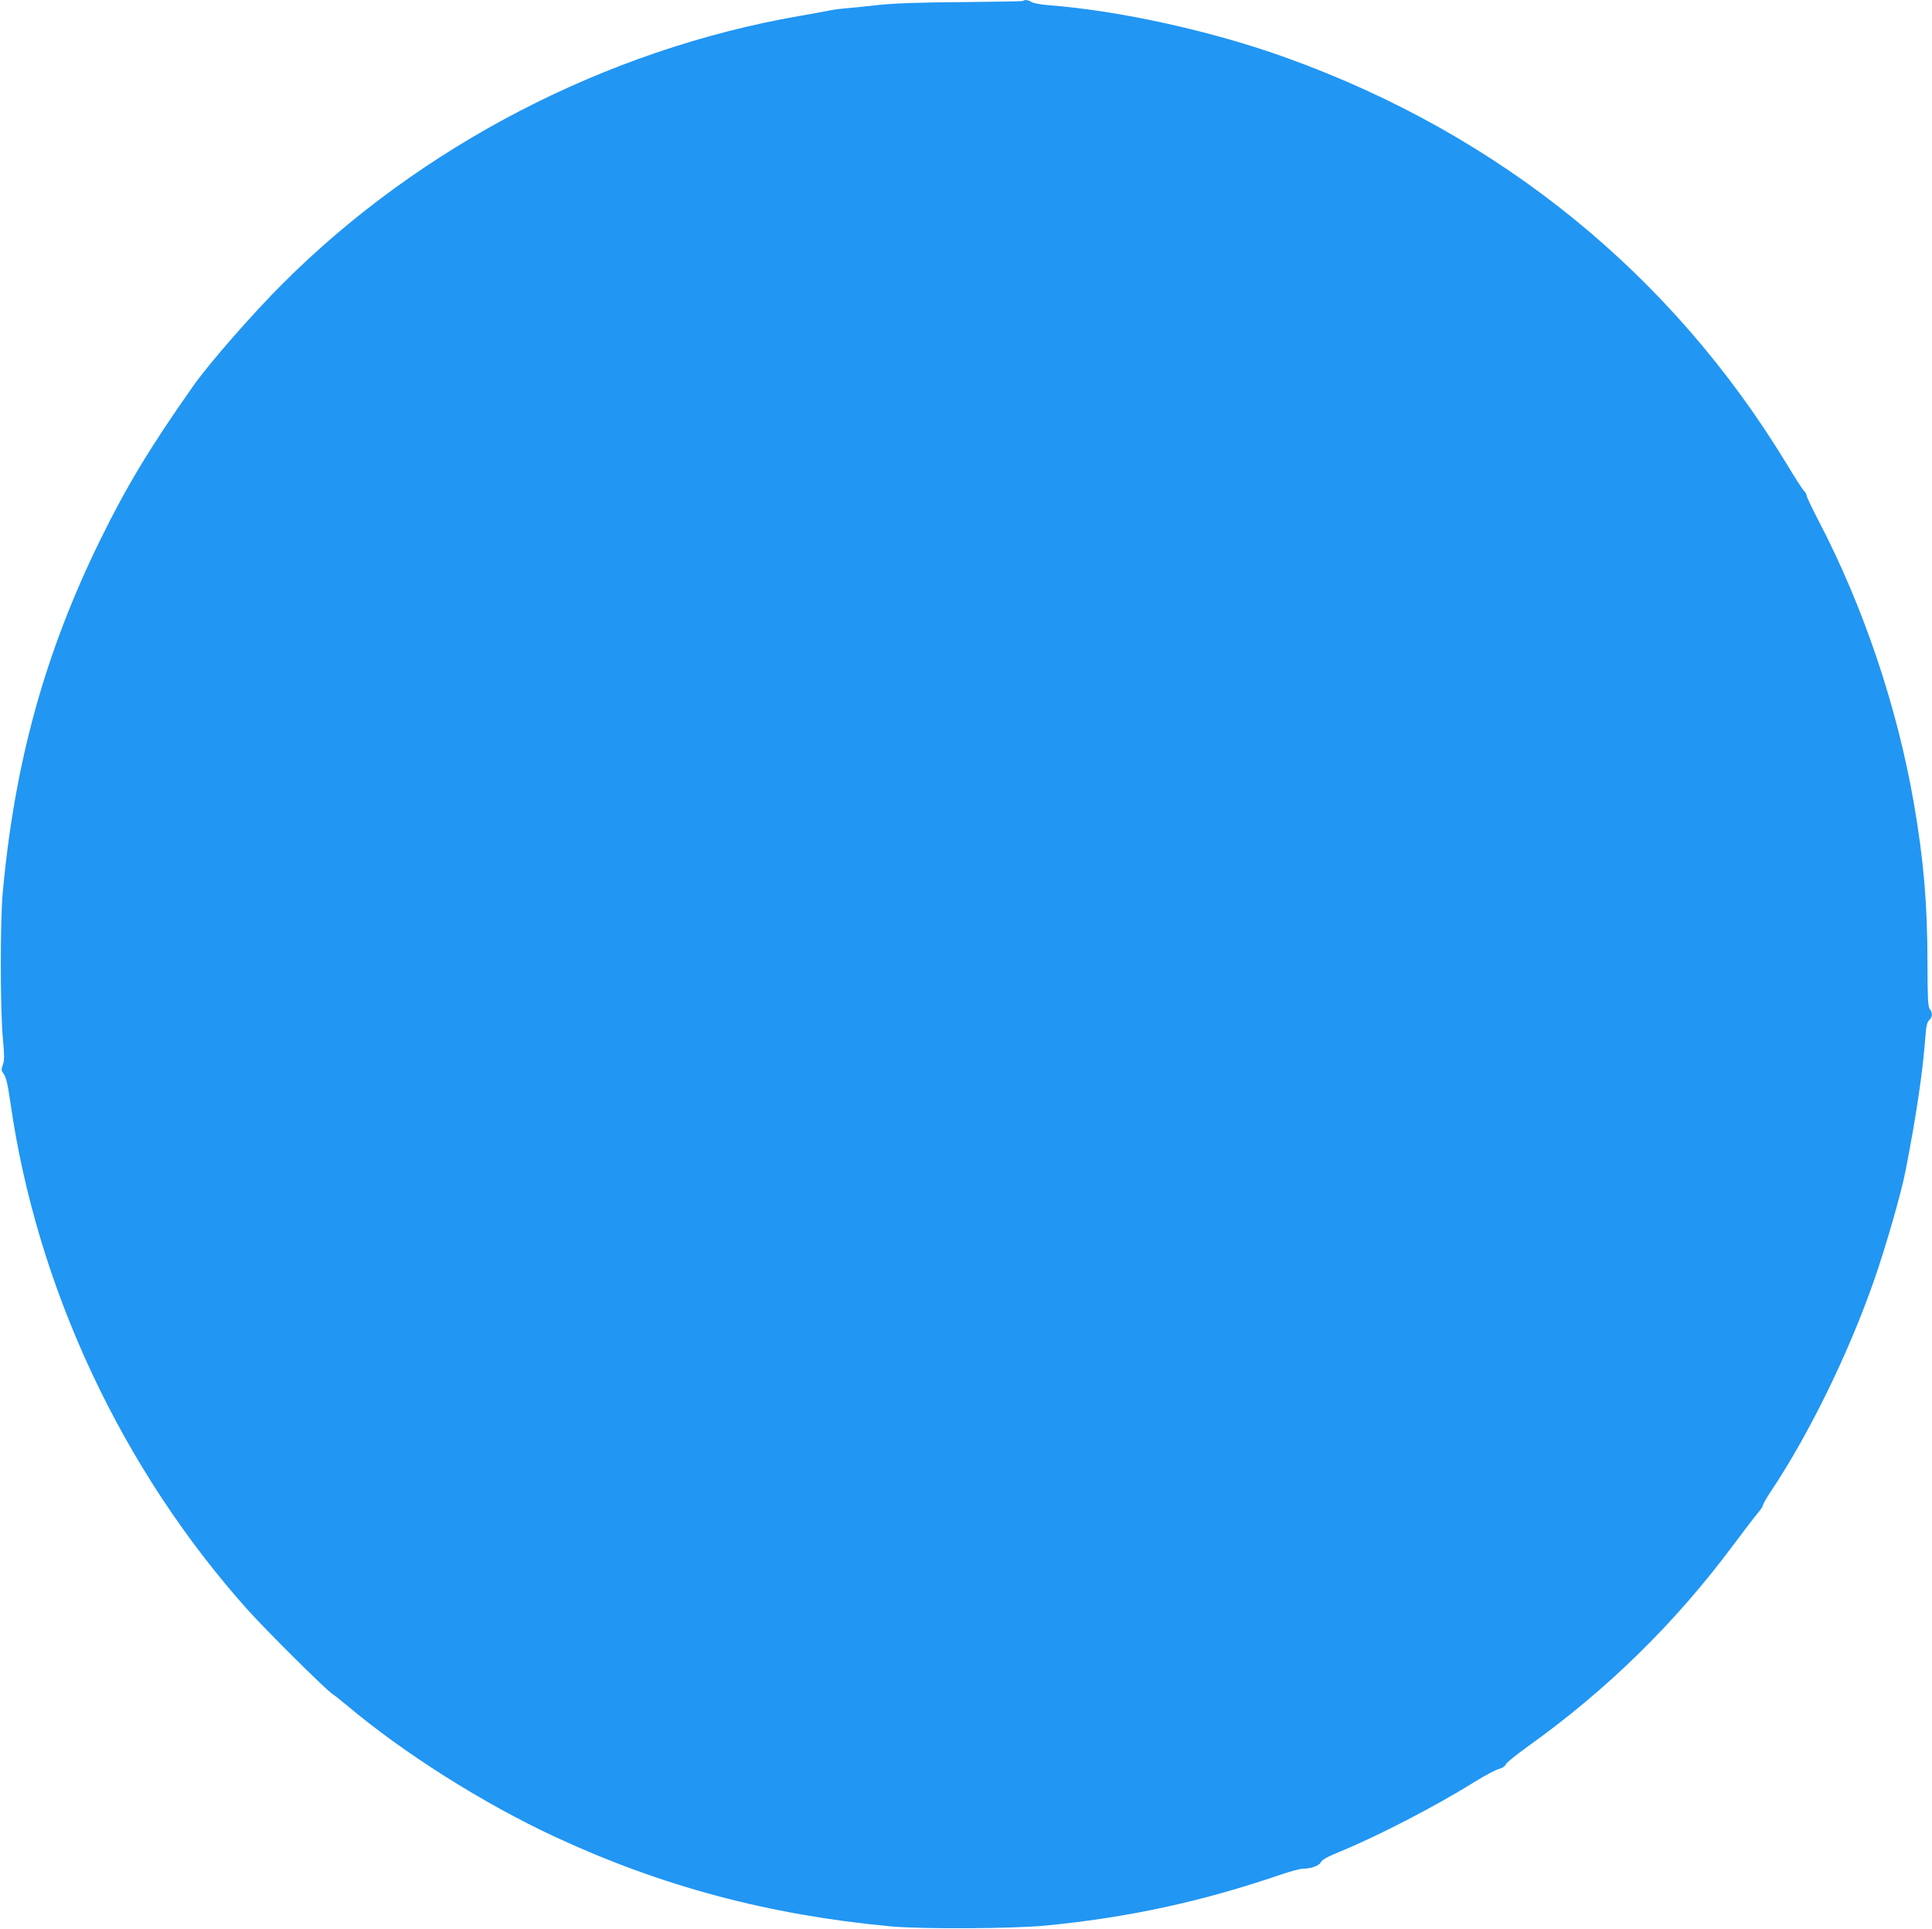 <?xml version="1.0" standalone="no"?>
<!DOCTYPE svg PUBLIC "-//W3C//DTD SVG 20010904//EN"
 "http://www.w3.org/TR/2001/REC-SVG-20010904/DTD/svg10.dtd">
<svg version="1.0" xmlns="http://www.w3.org/2000/svg"
 width="1280pt" height="1278pt" viewBox="0 0 1280 1278"
 preserveAspectRatio="xMidYMid meet">
<g transform="translate(0,1278) scale(0.1,-0.1)"
fill="#2196f3" stroke="none">
<path d="M6778 12774 c-3 -3 -187 -6 -409 -8 -293 -2 -447 -8 -559 -20 -85
-10 -178 -19 -207 -21 -28 -2 -76 -8 -105 -14 -29 -6 -120 -23 -203 -37 -1280
-223 -2509 -860 -3422 -1773 -196 -195 -491 -533 -590 -674 -290 -412 -443
-666 -618 -1022 -367 -748 -568 -1475 -647 -2340 -17 -186 -17 -777 1 -962 10
-116 11 -148 0 -177 -12 -32 -11 -39 7 -63 15 -21 26 -70 43 -188 175 -1226
738 -2428 1572 -3360 128 -142 518 -530 561 -557 15 -10 60 -45 100 -79 373
-314 898 -646 1373 -867 708 -329 1416 -518 2225 -594 205 -19 803 -16 1025 5
550 53 1038 159 1558 337 65 22 132 40 150 40 54 0 107 20 118 43 7 15 43 36
117 66 259 106 644 305 903 467 64 40 135 77 157 84 25 6 43 18 47 30 3 10 67
62 142 116 531 379 982 821 1370 1343 68 91 139 184 158 206 19 22 35 46 35
53 0 7 22 45 48 85 250 372 514 909 683 1390 78 220 185 591 214 742 72 368
114 656 131 884 5 72 11 98 25 112 23 23 24 48 4 75 -12 16 -14 69 -15 301 0
392 -25 684 -90 1061 -112 645 -336 1307 -635 1879 -41 79 -75 150 -75 158 0
8 -8 23 -18 33 -10 10 -60 87 -111 172 -763 1260 -1900 2186 -3315 2696 -491
178 -1114 315 -1584 350 -48 4 -96 13 -107 20 -20 14 -47 18 -57 8z"/>
</g>
</svg>
